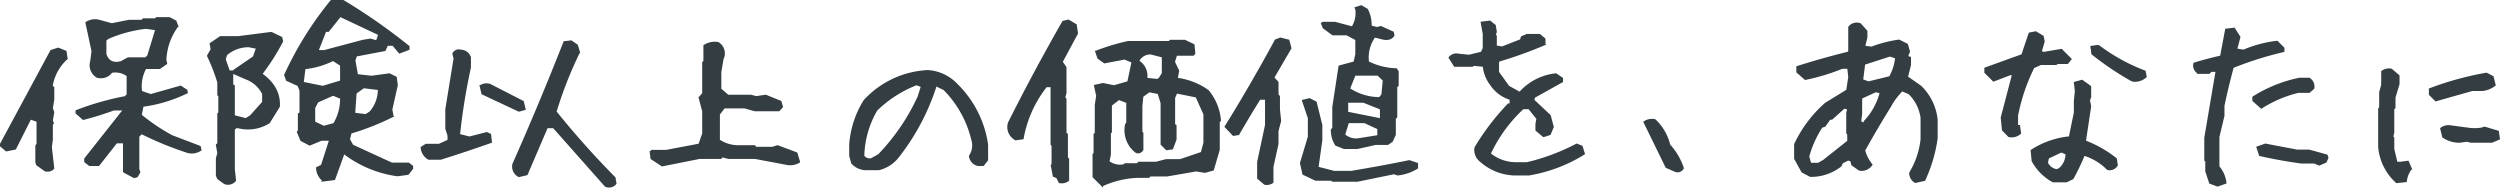 <svg xmlns="http://www.w3.org/2000/svg" width="701.169" height="52.588" viewBox="0 0 701.169 52.588">
  <path id="catch_title_img_03" d="M-316.026,4.361-318.8,2.889l-.113-.113V-5.381h-2.1L-326,.963h-2.549L-329.79,0V-.793l10.932-13.82h-2.889a84.069,84.069,0,0,1-8.553,2.662l-1.926-1.7v-.566a77.4,77.4,0,0,1,13.707-3.908l.623-.623v-5.381a5.69,5.69,0,0,0-4.475-1.02,3.694,3.694,0,0,1-4.078,1.359,3.808,3.808,0,0,1-1.643-4.418l.34-2.832-1.7-7.93a4.5,4.5,0,0,1,3.625-.566l3.512.963,4.871-.963h3.625l.34-.4h3.4l.34-.34h3.625l1.7.906.51,1.359a17.241,17.241,0,0,0-3.342,9.459l.227,1.02-1.869,1.3h-3.965a10.508,10.508,0,0,0-1.189,6.627l2.662.906L-303-21.07l1.643,1.076.113.623a40.283,40.283,0,0,1-12.4,3.738l-.51,2.605a53.61,53.61,0,0,0,8.666,5.834l7.873,3,.227.906a4.456,4.456,0,0,1-3.568.623,92.823,92.823,0,0,1-13.027-5.324l-.85.906V2.152l.283.793-.68,1.189Zm-25.092-1.982L-343.271.85-343.5.17V-4.475l.34-.4v-6.514l-1.982-.68-4.248,8.439-2.492.51-1.529-1.3v-.51l14.1-26.168,1.982-.623,2.1.85.283,1.982a13.184,13.184,0,0,0-4.191,7.7l.453.4v3.342l-.4,2.492.4,1.076-.4,2.379.283.736-.283.283v4.361l-.283,2.039.68,5.947A2.1,2.1,0,0,1-341.118,2.379Zm29-32.059,2.266-7.42-2.889-.4a37.458,37.458,0,0,0-10.592,2.832l-.736.566v3.908q.963,3.115,4.361,2.266L-317.726-29h4.928Zm21.467,35.74L-292.521,4.7l-.34-.793V-.906l.4-1.473-.4-2.322.4-.34v-8.383l.283-.283v-4.7l-.283-.34V-22.26a53.264,53.264,0,0,0-2.889-7.42l1.02-1.812-.283-1.586,2.775-1.869h4.984l9.289-1.189,2.832,1.359.227,1.02a62.737,62.737,0,0,1-5.834,9.176q5.268,3.738,4.928,9.119l-2.775,4.475a11.061,11.061,0,0,1-7.193,1.643l-1.982-.34-.68.566V2.1l.34,3.172A2.569,2.569,0,0,1-290.651,6.061Zm27.7-.736a4.671,4.671,0,0,1-1.812-3.568l1.359-.68,2.322-7.193h-2.436l-3.285,1.359L-269.185-6l-.963-2.322.283-.34v-4.7l.453-.283v-6.344l-.566-1.416-3.229-1.473-.51-1.416a95.58,95.58,0,0,1,12.971-20.787h3.342a163.587,163.587,0,0,1,18.352,12.8v.736l-2.549.963-1.812-2.152h-1.643l-.68,1.473-8.043,1.529-.453,1.359.736,4.078,4.021.453,5.041-.68,1.813.906.283,2.152-1.529,6.854.34,1.869A72.223,72.223,0,0,1-255.308-8.1l-.453,1.869.963,1.7L-243.81.51h4.7l1.076.793v.623l-1.189,1.529-2.945.4a31.553,31.553,0,0,1-15.066-6.287L-259.9,4.928Zm3-15.916a13.69,13.69,0,0,0,1.926-7.25l-2.209-.906-4.361,1.926-.906,1.7v4.078l2.662,1.246ZM-283.345-12.8l3.455-3.852v-2.379a8.593,8.593,0,0,0-4.7-4.248l-3.908-1.7v3.455l.453.283V-12.8l3.342.85Zm33.531-1.076a9.619,9.619,0,0,0,2.379-6.457l-4.248-.51-2.209,1.586-.4,5.777,3.229.4Zm-8.213-8.666v-4.531l-2.209-1.416a23.706,23.706,0,0,1-7.986,2.322l-.51,4.021,5.607,1.133Zm-29.68-3.229,5.211-3.568.906-2.549-2.322-.453A9.533,9.533,0,0,0-290.2-30.02l-.4,1.359,1.189,3.342h1.189Zm35.854-8.156,2.1-.34,1.756.51.68-1.926-10.932-5.154-3.342,4.191h-.793l-2.209,5.607h1.869ZM-183.827,6.8-198.384-9.629h-1.869l-5.664,13.2-2.209.51A3.044,3.044,0,0,1-209.712.736q7.533-16.992,14.33-34.268l1.926-.227,1.643,1.133.566,1.926a111.459,111.459,0,0,0-6.57,16.709A242.428,242.428,0,0,0-181.278,4.531L-181,6.117A2.313,2.313,0,0,1-183.827,6.8Zm-49.617-7.59a3.957,3.957,0,0,1-1.982-3.172l1.246-.793h3.682l2.605-1.189V-7.307l-.623-1.926V-14.67l2.322-14.273-.34-1.3a1.679,1.679,0,0,1,2.1-.906,2.726,2.726,0,0,1,2.605,1.926v2.832a171.154,171.154,0,0,0-3.059,18.861L-222-6.8l4.871-1.246.963.453.227,2.1q-6.91,2.436-14.1,4.7Zm25.318-13.48-10.252-4.814-.51-2.152a3.2,3.2,0,0,1,2.605-.34l9.289,4.758.51,2.1Zm40.158,15.35-3-1.982-.227-1.869.4-.283h4.021l9.232-1.756,1.076-3.059V-14.16l-1.02-3.795,1.02-1.133v-8.723l.34-.34v-4.361a5.436,5.436,0,0,1,3.852-.793,3.408,3.408,0,0,1,1.3,4.475l-.623,3.682v4.814l2.1,1.813h6.457l1.473.4,2.662-.4,4.191,1.7.4,1.473-.906.963h-6.74l-2.832-.793h-5.777L-152-13.311V-6a9.683,9.683,0,0,0,5.438,1.643h4.531l.34.453h4.645l1.473-.453,5.324,1.982.736,2.436a4.863,4.863,0,0,1-3.682.566l-8.723-1.643h-7.42l-1.812-.453-.34.453h-5.947Zm57.32,1.076A5.412,5.412,0,0,1-114.669.4l-.566-1.982V-4.758a26.718,26.718,0,0,1,4.021-12.348,25.8,25.8,0,0,1,17.785-8.326,12.143,12.143,0,0,1,8.043,3.738A29.408,29.408,0,0,1-76.776-4.758v4.3L-77.909.963h-1.473a2.906,2.906,0,0,1-2.266-2.549,5.313,5.313,0,0,0,.85-3.738,30.045,30.045,0,0,0-8.043-14.953l-2.322-1.133A63.52,63.52,0,0,1-102.038-1.02a9.82,9.82,0,0,1-5.154,3.172Zm3.455-4.021A58.608,58.608,0,0,0-96.034-18.238l.906-2.889-1.473-.566A33.563,33.563,0,0,0-107.815-14.5,26.935,26.935,0,0,0-111.5-1.586a2.11,2.11,0,0,0,2.266.85Zm62.645,8.553-2.436-2.436V-2.039l.283-.283V-7.646l.34-.34v-7.93l.4-2.549-.623-2.832,2.266-.51,3.115.623,3.965-1.133,1.189-5.664-2.209-.906-5.607,1.076-1.756-1.246-.623-1.812a58.651,58.651,0,0,1,9.006-2.719h11.5l.34-.34h4.021l2.492,1.189.227,2.379-.34.4h-4.758l-.623,1.982,1.189,2.492-.4,2.209a19.242,19.242,0,0,1,8.723,3.4,14.81,14.81,0,0,1,3.4,8.326l-.34.34v7.873l-1.643,5.607-2.266.623-2.436-.4-8.213,1.416h-4.758l-.34.4h-3.342A26.038,26.038,0,0,0-44.548,6.684ZM-56.5,5.777l-.68-1.359-.963-.4-.566-3,.227-.283V-4.475l-.283-.4V-21.127h-1.473a32.76,32.76,0,0,0-6.57,14.613l-1.982.283a3.925,3.925,0,0,1-1.926-4.645q7.25-14.443,15.236-28.377l1.473-.34,2.1,1.246.34,2.379-4.3,7.986,1.076,1.529v7.25l-.34,1.189.34.453v9.572l.4.34v6.57l.34.34V5.211A3.02,3.02,0,0,1-56.5,5.777Zm21.523-8.439a7.712,7.712,0,0,1-2.889-7.76l.34-.453v-5.777l-2.322-.906-2.209,1.7v7.533l-.283.34v6L-42.735,0a5.207,5.207,0,0,0,4.361.963l.283-.283h3.455l.34-.4h4.871l2.832-.736h3.965l6-2.039.736-2.775v-8.043L-18.1-18.238-23.7-19.371l-.623,1.416v7.533l.4.34V-6.23l-.963,2.549-1.586.227L-27.9-4.871V-16.426l-.85-2.775-2.605-.51-1.869,1.359-.283,2.719v7.307l.283.34V-3.4A1.371,1.371,0,0,1-34.976-2.662Zm6.57-20.73.85-1.359v-4.7l-3.285-.85a3.707,3.707,0,0,0-3.568,2.1,4.841,4.841,0,0,1,2.266,4.928l3.172.34ZM1.048,6.23-.821,4.645V.113L1.388-10.252v-7.363H-.368Q-3.54-12.518-6.315-7.7l-1.416.227L-9.94-9.8Q-2.634-21.58,4.106-34.041l1.359-.51,2.266.566L8.3-31.832l-4.814,8.27,1.189,1.3V-18.8l.4.51v3.625l.34,3.229L4.673-8.609v3.625l-1.416,6.4V5.777A2.744,2.744,0,0,1,1.048,6.23Zm19.088-.85L19.683,5.1H15.321L11.866,3.455,11.187.4,13.4-6.967v-5.268l-1.643-4.871,1.869-.453,1.756.906,1.586,6.4V-6L15.888,1.643l4.588,1.189h4.871Q33.9,1.416,41.6-.17l2.209.736V1.756a12.79,12.79,0,0,1-5.437,1.869L37.3,3.285l-10.252,2.1Zm3.172-9.176L21.042-4.7a7.566,7.566,0,0,1-1.189-4.248l.4-.4v-5.947L22-26.734,26.2-27.867l.51-2.266v-4.135l-2.662-1.416H20.136l-2.549-1.869-.51-1.189.283-.227h3.4l4.871,1.3a7.529,7.529,0,0,0,1.076-5.041l-.17-.4,1.586-.51,1.643.963a9.337,9.337,0,0,1,1.02,4.7l1.756.453,1.076-.283,3.4,1.529.17.85q-.963,1.473-3.285.85l-2.039-.51a9.932,9.932,0,0,0-1.812,7.137,18.231,18.231,0,0,0,7.873,1.982l.453.68v3.908l-.4.34v8.5l-.4.4V-7.59l-.85,1.869-1.189.793H32.087L27.046-3.795Zm9.572-3.4v-2.1l-3.795-1.756H24.44L23.364-7.533a4.881,4.881,0,0,0,4.191,1.189Zm.736-4.7V-14.84L28.8-16.766H24.214v3Zm.4-6.854.4-4.078-1.586-1.529H26.31l-1.586,3.908a15.461,15.461,0,0,0,8.553,2.605ZM70.886,3.625A14.983,14.983,0,0,1,61.6-.17a3.9,3.9,0,0,1-1.473-3.738,68.037,68.037,0,0,1,9.289-12.178h.566v-1.473a9.962,9.962,0,0,1-5.494-4.078,10.12,10.12,0,0,1-2.039-5.211l-2.889-.283-.283.283H54.347L52.874-29.17a2.5,2.5,0,0,1,2.605-.85l2.889.283,3.512-.85.566-1.189v-4.078l-.566-3.172,2.322-.283,1.416,1.133L65.9-36.42l-.283.85.283.34v2.889l1.756.283L72.868-34.1l.283-.85,1.473-.623h3.512l1.416,1.189v1.473A115.137,115.137,0,0,1,66.808-28.32l-.283.34v2.889l2.889,4.021,3.172,1.756a15.725,15.725,0,0,1,10.139-5.211l1.756,1.189v.85l-7.816,4.361-.283.85,4.645,4.361.85,3.172L81.024-7.7l-1.756.566-2.039-1.7v-1.756l.283-1.473L75.19-14.953h-1.7A40.725,40.725,0,0,0,64.2-2.209,11.5,11.5,0,0,0,71.735.4h2.889A58.593,58.593,0,0,0,88.558-4.814l1.416.566L90.6-2.209A42.5,42.5,0,0,1,75.19,3.625Zm45.426-.963-2.605-1.133L107.532-11.1a3.83,3.83,0,0,1,2.945-.566,14.131,14.131,0,0,1,4.078,7.023,17.665,17.665,0,0,1,3.795,6.457A1.676,1.676,0,0,1,116.312,2.662Zm67.232,3.059a2.808,2.808,0,0,1-1.473-2.605,22.434,22.434,0,0,0,3.172-9.4v-6a11.615,11.615,0,0,0-3.455-6.854l-1.982-.85a19.832,19.832,0,0,0-3.4,4.588q-3.738,6-7.193,12.234A10.4,10.4,0,0,0,171.253.85,3.331,3.331,0,0,1,167.8,2.266L165.815.85l-.283-1.133-.85-.283-1.7.85-.34.85a13.459,13.459,0,0,1-8.553,2.889l-2.266-1.189L149.786-.85V-4.871A35.162,35.162,0,0,1,158.4-16.312l6-3.682.566-3.738-.283-2.549h-1.7a59.453,59.453,0,0,1-10.309,3.115l-2.266-1.982v-1.416q7.137-2.266,14.273-4.021l.283-.283v-6.854a2.7,2.7,0,0,1,3.115-.85l1.756,1.982v1.756l-.623,2.549,2.039.283a34.97,34.97,0,0,1,7.7-1.982l2.266,1.133.566,1.982-.566,1.416.85.283v2.039l-.85,3.4,3.738,2.605a15.058,15.058,0,0,1,4.588,9.4V-6.57a41.36,41.36,0,0,1-3.455,11.725Zm-25.715-6,6.854-5.437V-7.7l-.283-.283v-5.721l.283-1.133-1.133-.283-3.455,3.115h-.566l-1.416,1.982-.85.283a28.71,28.71,0,0,0-3.738,8.326l.566,1.982h2.266Zm11.385-10.309v-.566a18.4,18.4,0,0,0,4.588-8.27l-1.416-.283-3.738,1.7-.283.283v4.3l-.283,2.266Zm7.193-13.141a13.869,13.869,0,0,0,1.7-5.437l-1.7-.566-7.193,2.322-.566,4.531,1.756.623ZM222.173,5.551A14.19,14.19,0,0,1,216.4-.227l-.283-2.889a23.805,23.805,0,0,1,10.705-3.738l1.416-6.91v-3.172l.283-2.889-.283-2.322,2.039-.566,1.982,1.416.34.283v2.889l-.34.906.34,1.7-1.473,9.8a32.48,32.48,0,0,1,8.666,4.928l.283,1.756A2.341,2.341,0,0,1,237.466,2.1a15.713,15.713,0,0,0-6.627-4.021A62.989,62.989,0,0,1,227.667,4.7l-1.756.85Zm2.039-3.738a5.622,5.622,0,0,0,1.7-4.021L224.5-2.832l-3.738,1.756L220.474.34a3.544,3.544,0,0,0,2.889,2.039ZM209.769-7.137l-1.7-1.756-.34-3.455L210.9-24.469h-.85l-4.588,1.756-2.322-2.322v-1.133l10.365-3.738,2.039-6.061,1.756-.34,1.982,1.189.283,1.416-.85,2.889.85.283,4.928-.85,2.605,2.605-.906,1.133h-2.832l-.34.283h-4.3l-2.039.906a53.012,53.012,0,0,0-4.588,13.537v2.889h.566l.283,2.039A3.547,3.547,0,0,1,209.769-7.137Zm34.607-15.576a82.058,82.058,0,0,1-11.215-7.533l-.283-1.982,1.982-.283a51.215,51.215,0,0,0,13.027,7.193l.283,1.473A4.418,4.418,0,0,1,244.376-22.713Zm23.9,29.453-2.1-.793-1.076-3.229V-.17L264.823-.4V-6.684L268-25.432h-1.529l-.566.566h-2.889a2.277,2.277,0,0,1-1.246-2.662q3.455-1.076,7.477-1.982l1.416-7.533,2.266-.283,1.529,2.379-.906,3.455,2.039.34a33.258,33.258,0,0,1,9.4-2.492l1.813,1.813v.85a96.584,96.584,0,0,0-14.217,4.475q-1.473,5.438-2.605,10.818v2.832l-1.416,5.891V1.416a8.453,8.453,0,0,1,1.982,4.531ZM296.825.85,295.466.283h-3.682q-5.834-.793-11.611-2.1l-.736-2.209,2.266-.793q4.418.85,8.949,1.7h3.342l4.928,1.359.227.68-.51,1.133ZM280.569-15.123,278.3-17.162v-.906a39.054,39.054,0,0,1,12.914-5.211h2.775a2.576,2.576,0,0,1,1.189,2.719l-1.189,1.02h-3.059A33.975,33.975,0,0,0,280.569-15.123Zm37.949,20.9a15.132,15.132,0,0,1-4.928-9.855V-14.84l.283-.283v-4.361l.566-1.982v-3.795a3.222,3.222,0,0,1,2.605-.566l2.039,1.756v2.322l-1.133,3.738v2.889l-.34.283v6.684l-.283,1.189.283.283v3.172l.906,3.795h1.133L321.69,0l.85,1.982a7.29,7.29,0,0,0-1.416,3.512ZM336.19-5.551a7.946,7.946,0,0,1-4.645-1.416l-.566-2.322a3.525,3.525,0,0,1,2.889-.623l4.645.623a12.626,12.626,0,0,0,3.795,0l.85-.283,3.795,1.133.283,2.039-2.039.85h-5.834l-1.133-.283Zm-6.684-11.611-1.7-1.7v-1.473A85.814,85.814,0,0,1,343.724-24.7l1.756.906.566,2.322a6.939,6.939,0,0,1-3.455,1.416H339.7Q334.435-18.578,329.507-17.162Z" transform="translate(353.659 45.336)" fill="#333d42" stroke="#333d42" stroke-width="0.5"/>
</svg>
